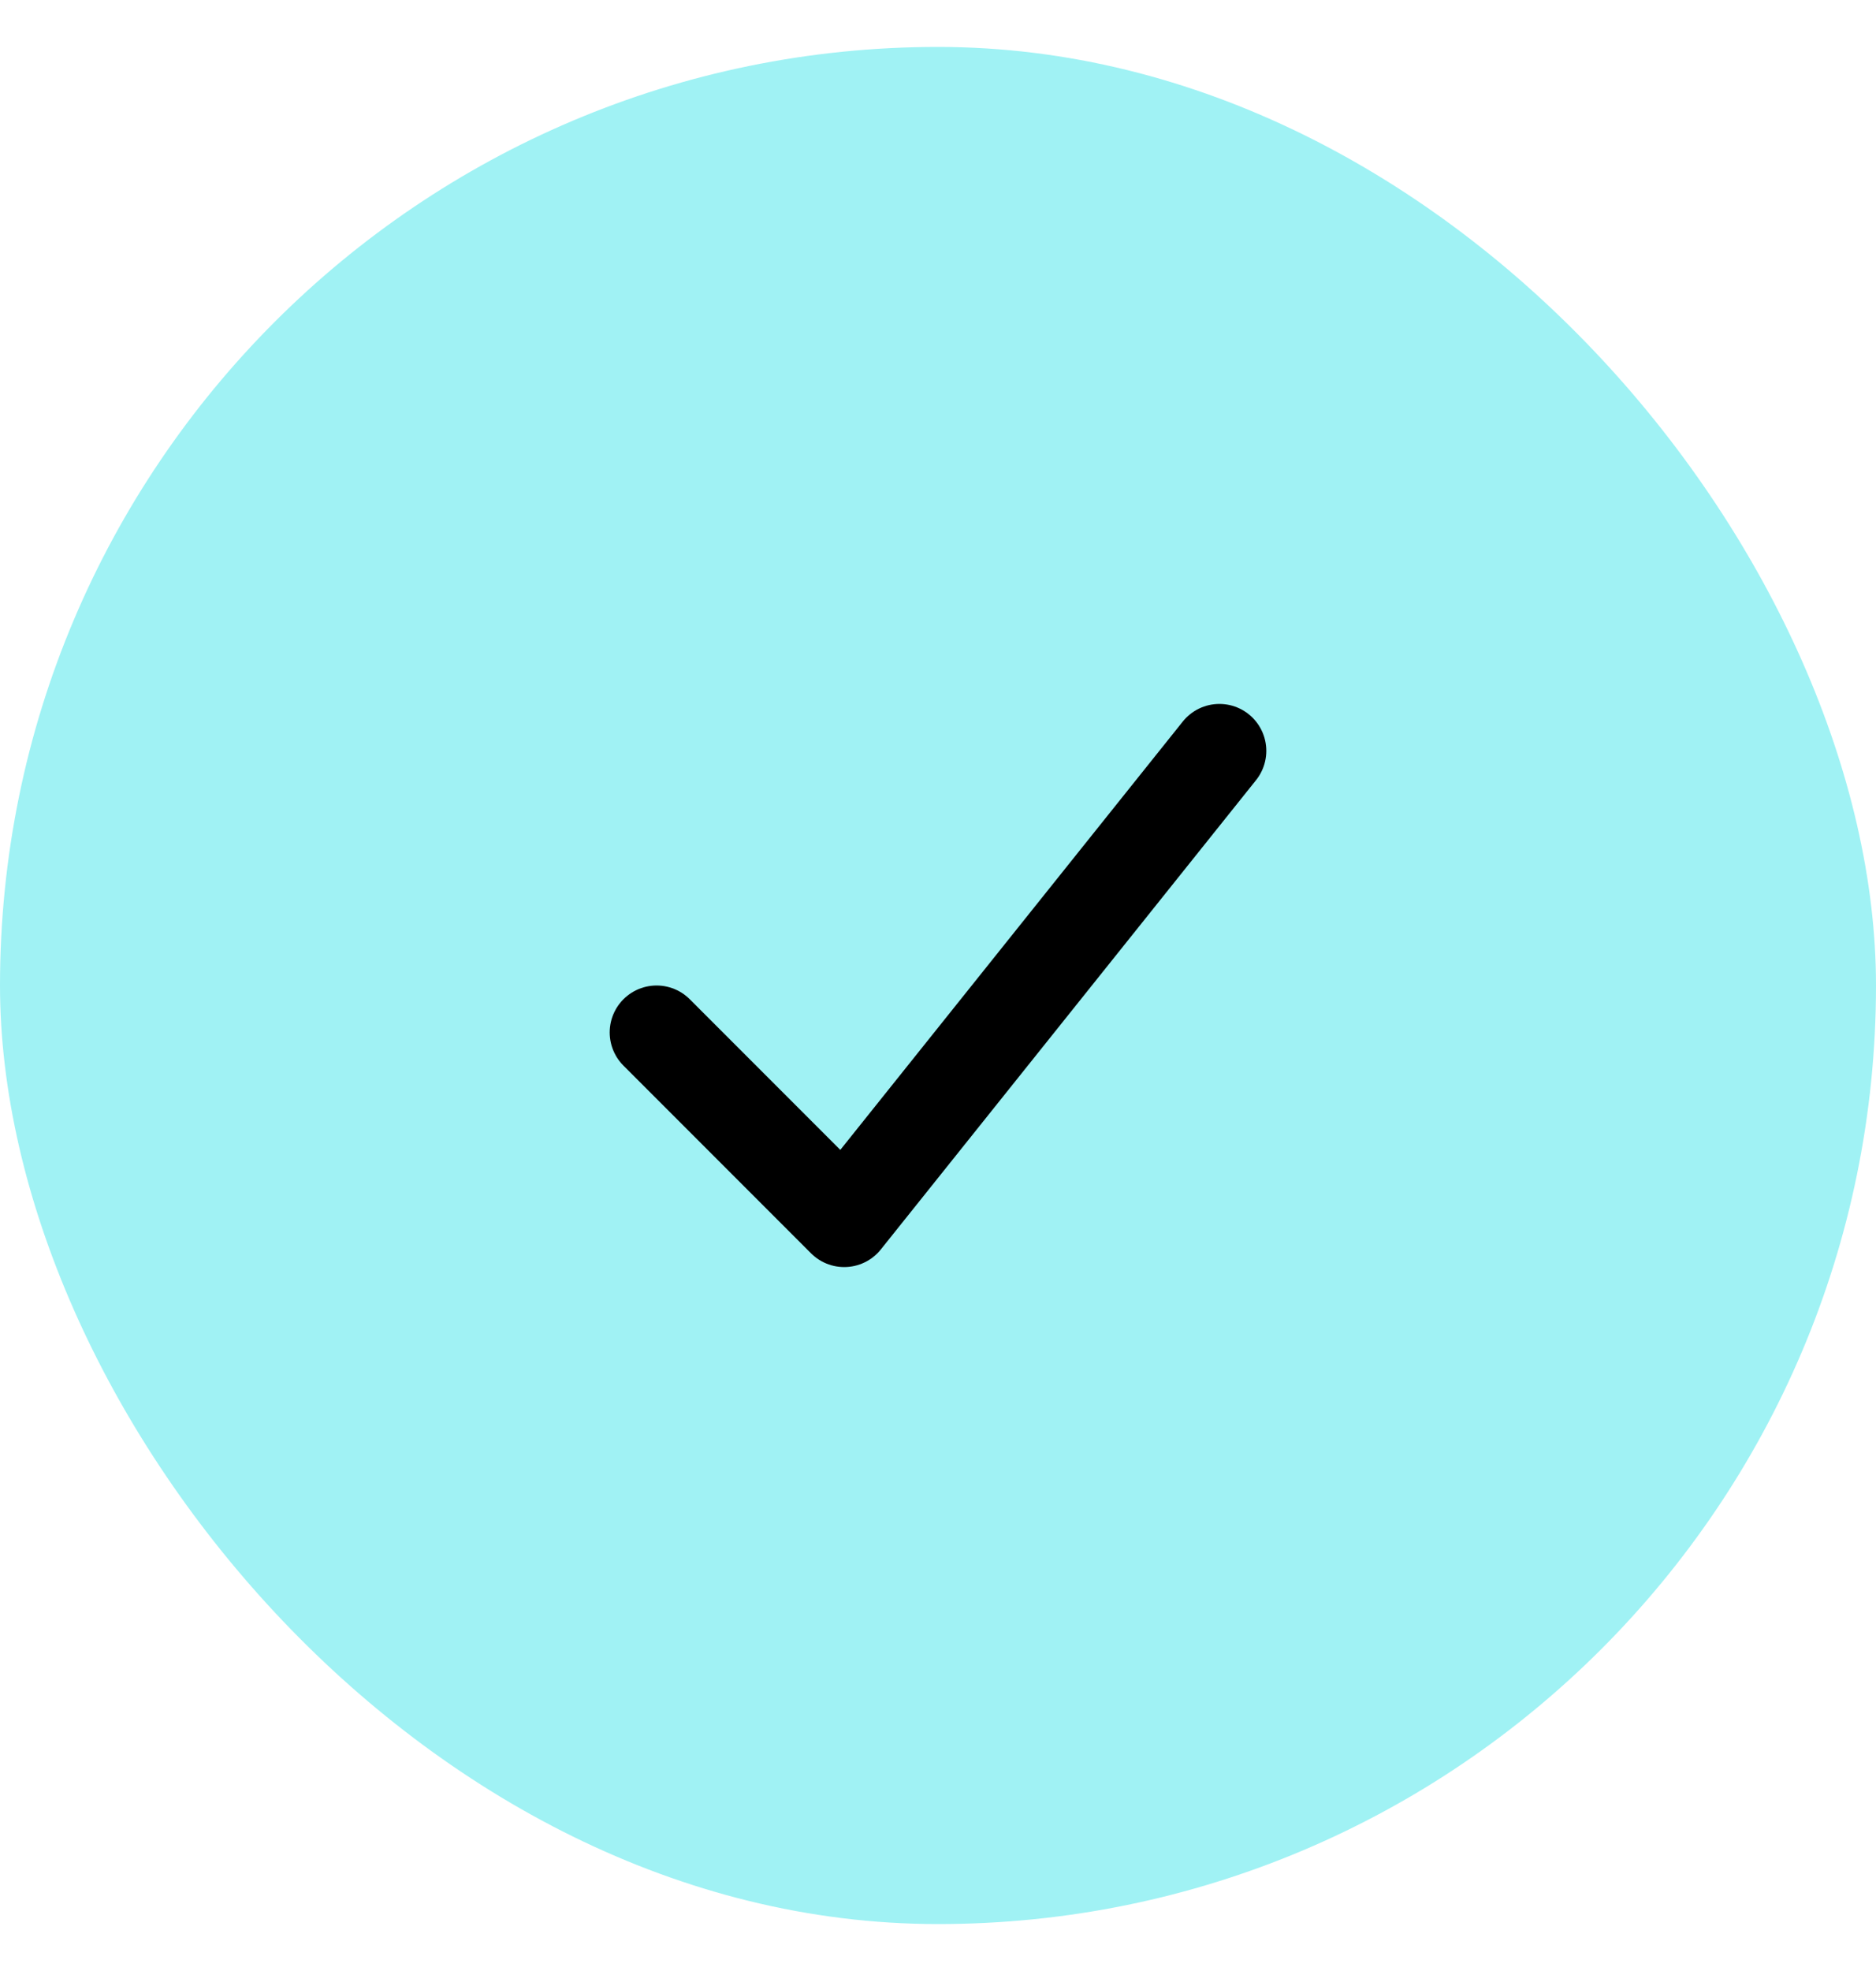 <svg width="20" height="21" viewBox="0 0 20 21" fill="none" xmlns="http://www.w3.org/2000/svg">
<rect y="0.5" width="20" height="20" rx="10" fill="#A0F2F4"/>
<path d="M7 11L9 13L13 8" stroke="black" stroke-linecap="round" stroke-linejoin="round"/>
</svg>
